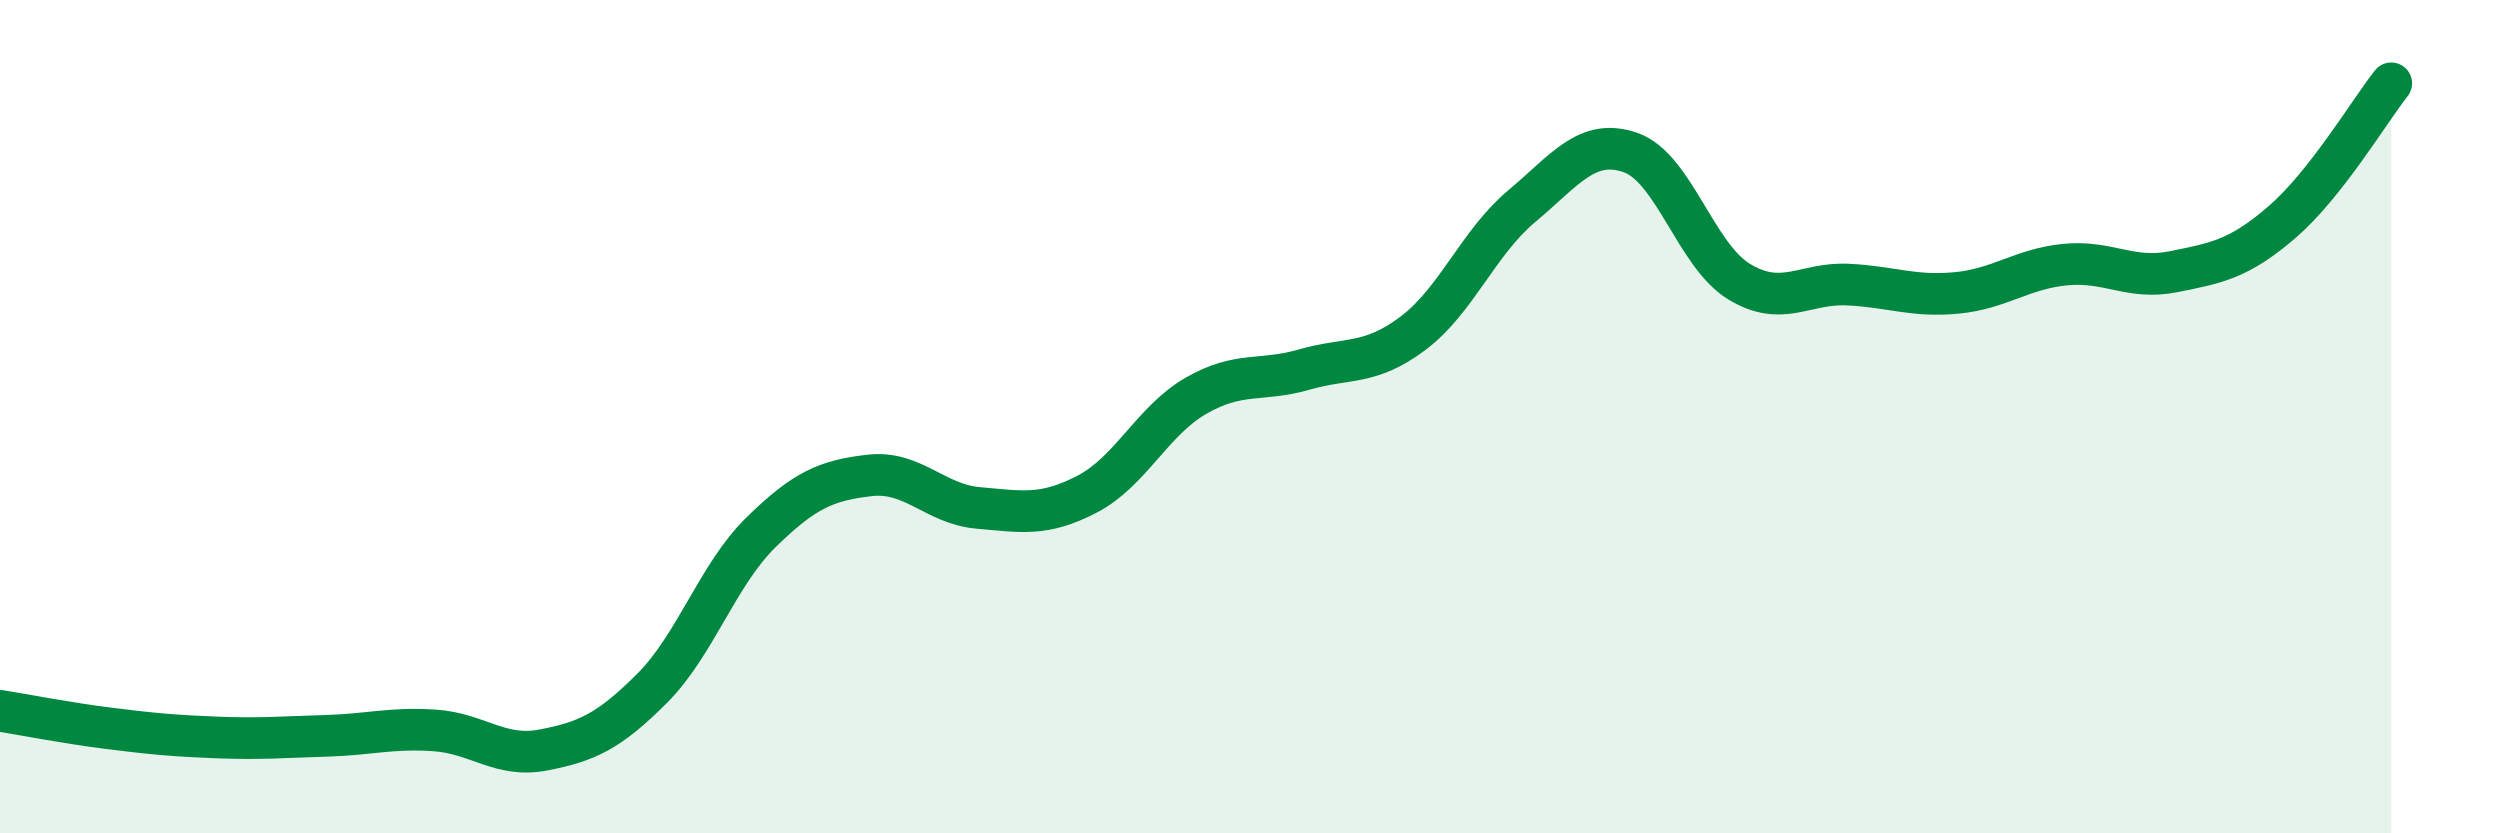 
    <svg width="60" height="20" viewBox="0 0 60 20" xmlns="http://www.w3.org/2000/svg">
      <path
        d="M 0,17.06 C 0.52,17.14 1.57,17.35 2.61,17.48 C 3.65,17.61 4.18,17.66 5.22,17.7 C 6.26,17.74 6.79,17.69 7.83,17.66 C 8.87,17.63 9.39,17.46 10.43,17.53 C 11.47,17.6 12,18.2 13.04,18 C 14.08,17.8 14.61,17.56 15.65,16.52 C 16.69,15.48 17.22,13.8 18.26,12.78 C 19.3,11.76 19.83,11.53 20.87,11.41 C 21.91,11.29 22.44,12.1 23.48,12.19 C 24.52,12.28 25.05,12.4 26.09,11.86 C 27.13,11.32 27.66,10.1 28.7,9.5 C 29.74,8.9 30.26,9.17 31.3,8.87 C 32.34,8.57 32.87,8.78 33.91,8 C 34.95,7.22 35.48,5.82 36.52,4.95 C 37.56,4.08 38.09,3.3 39.13,3.66 C 40.17,4.02 40.7,6.13 41.74,6.76 C 42.78,7.39 43.31,6.78 44.35,6.83 C 45.39,6.88 45.92,7.13 46.96,7.03 C 48,6.93 48.53,6.45 49.57,6.35 C 50.61,6.25 51.13,6.73 52.17,6.52 C 53.21,6.31 53.74,6.22 54.78,5.32 C 55.82,4.42 56.87,2.66 57.39,2L57.39 20L0 20Z"
        fill="#008740"
        opacity="0.1"
        stroke-linecap="round"
        stroke-linejoin="round"
      />
      <path
        d="M 0,17.06 C 0.52,17.14 1.57,17.35 2.61,17.48 C 3.65,17.61 4.18,17.66 5.22,17.7 C 6.26,17.74 6.79,17.69 7.83,17.66 C 8.87,17.63 9.39,17.46 10.43,17.53 C 11.47,17.6 12,18.2 13.04,18 C 14.08,17.8 14.61,17.56 15.65,16.52 C 16.69,15.48 17.22,13.8 18.26,12.78 C 19.3,11.76 19.83,11.53 20.87,11.41 C 21.91,11.29 22.44,12.1 23.48,12.19 C 24.52,12.28 25.05,12.4 26.09,11.86 C 27.13,11.32 27.66,10.1 28.7,9.5 C 29.74,8.9 30.26,9.17 31.3,8.87 C 32.34,8.57 32.87,8.78 33.91,8 C 34.95,7.22 35.48,5.82 36.52,4.95 C 37.56,4.08 38.09,3.3 39.13,3.66 C 40.17,4.02 40.7,6.13 41.74,6.76 C 42.78,7.39 43.31,6.78 44.35,6.83 C 45.39,6.88 45.92,7.13 46.96,7.03 C 48,6.93 48.53,6.45 49.57,6.35 C 50.61,6.25 51.13,6.73 52.17,6.52 C 53.21,6.31 53.74,6.22 54.78,5.32 C 55.82,4.42 56.87,2.66 57.39,2"
        stroke="#008740"
        stroke-width="1"
        fill="none"
        stroke-linecap="round"
        stroke-linejoin="round"
      />
    </svg>
  